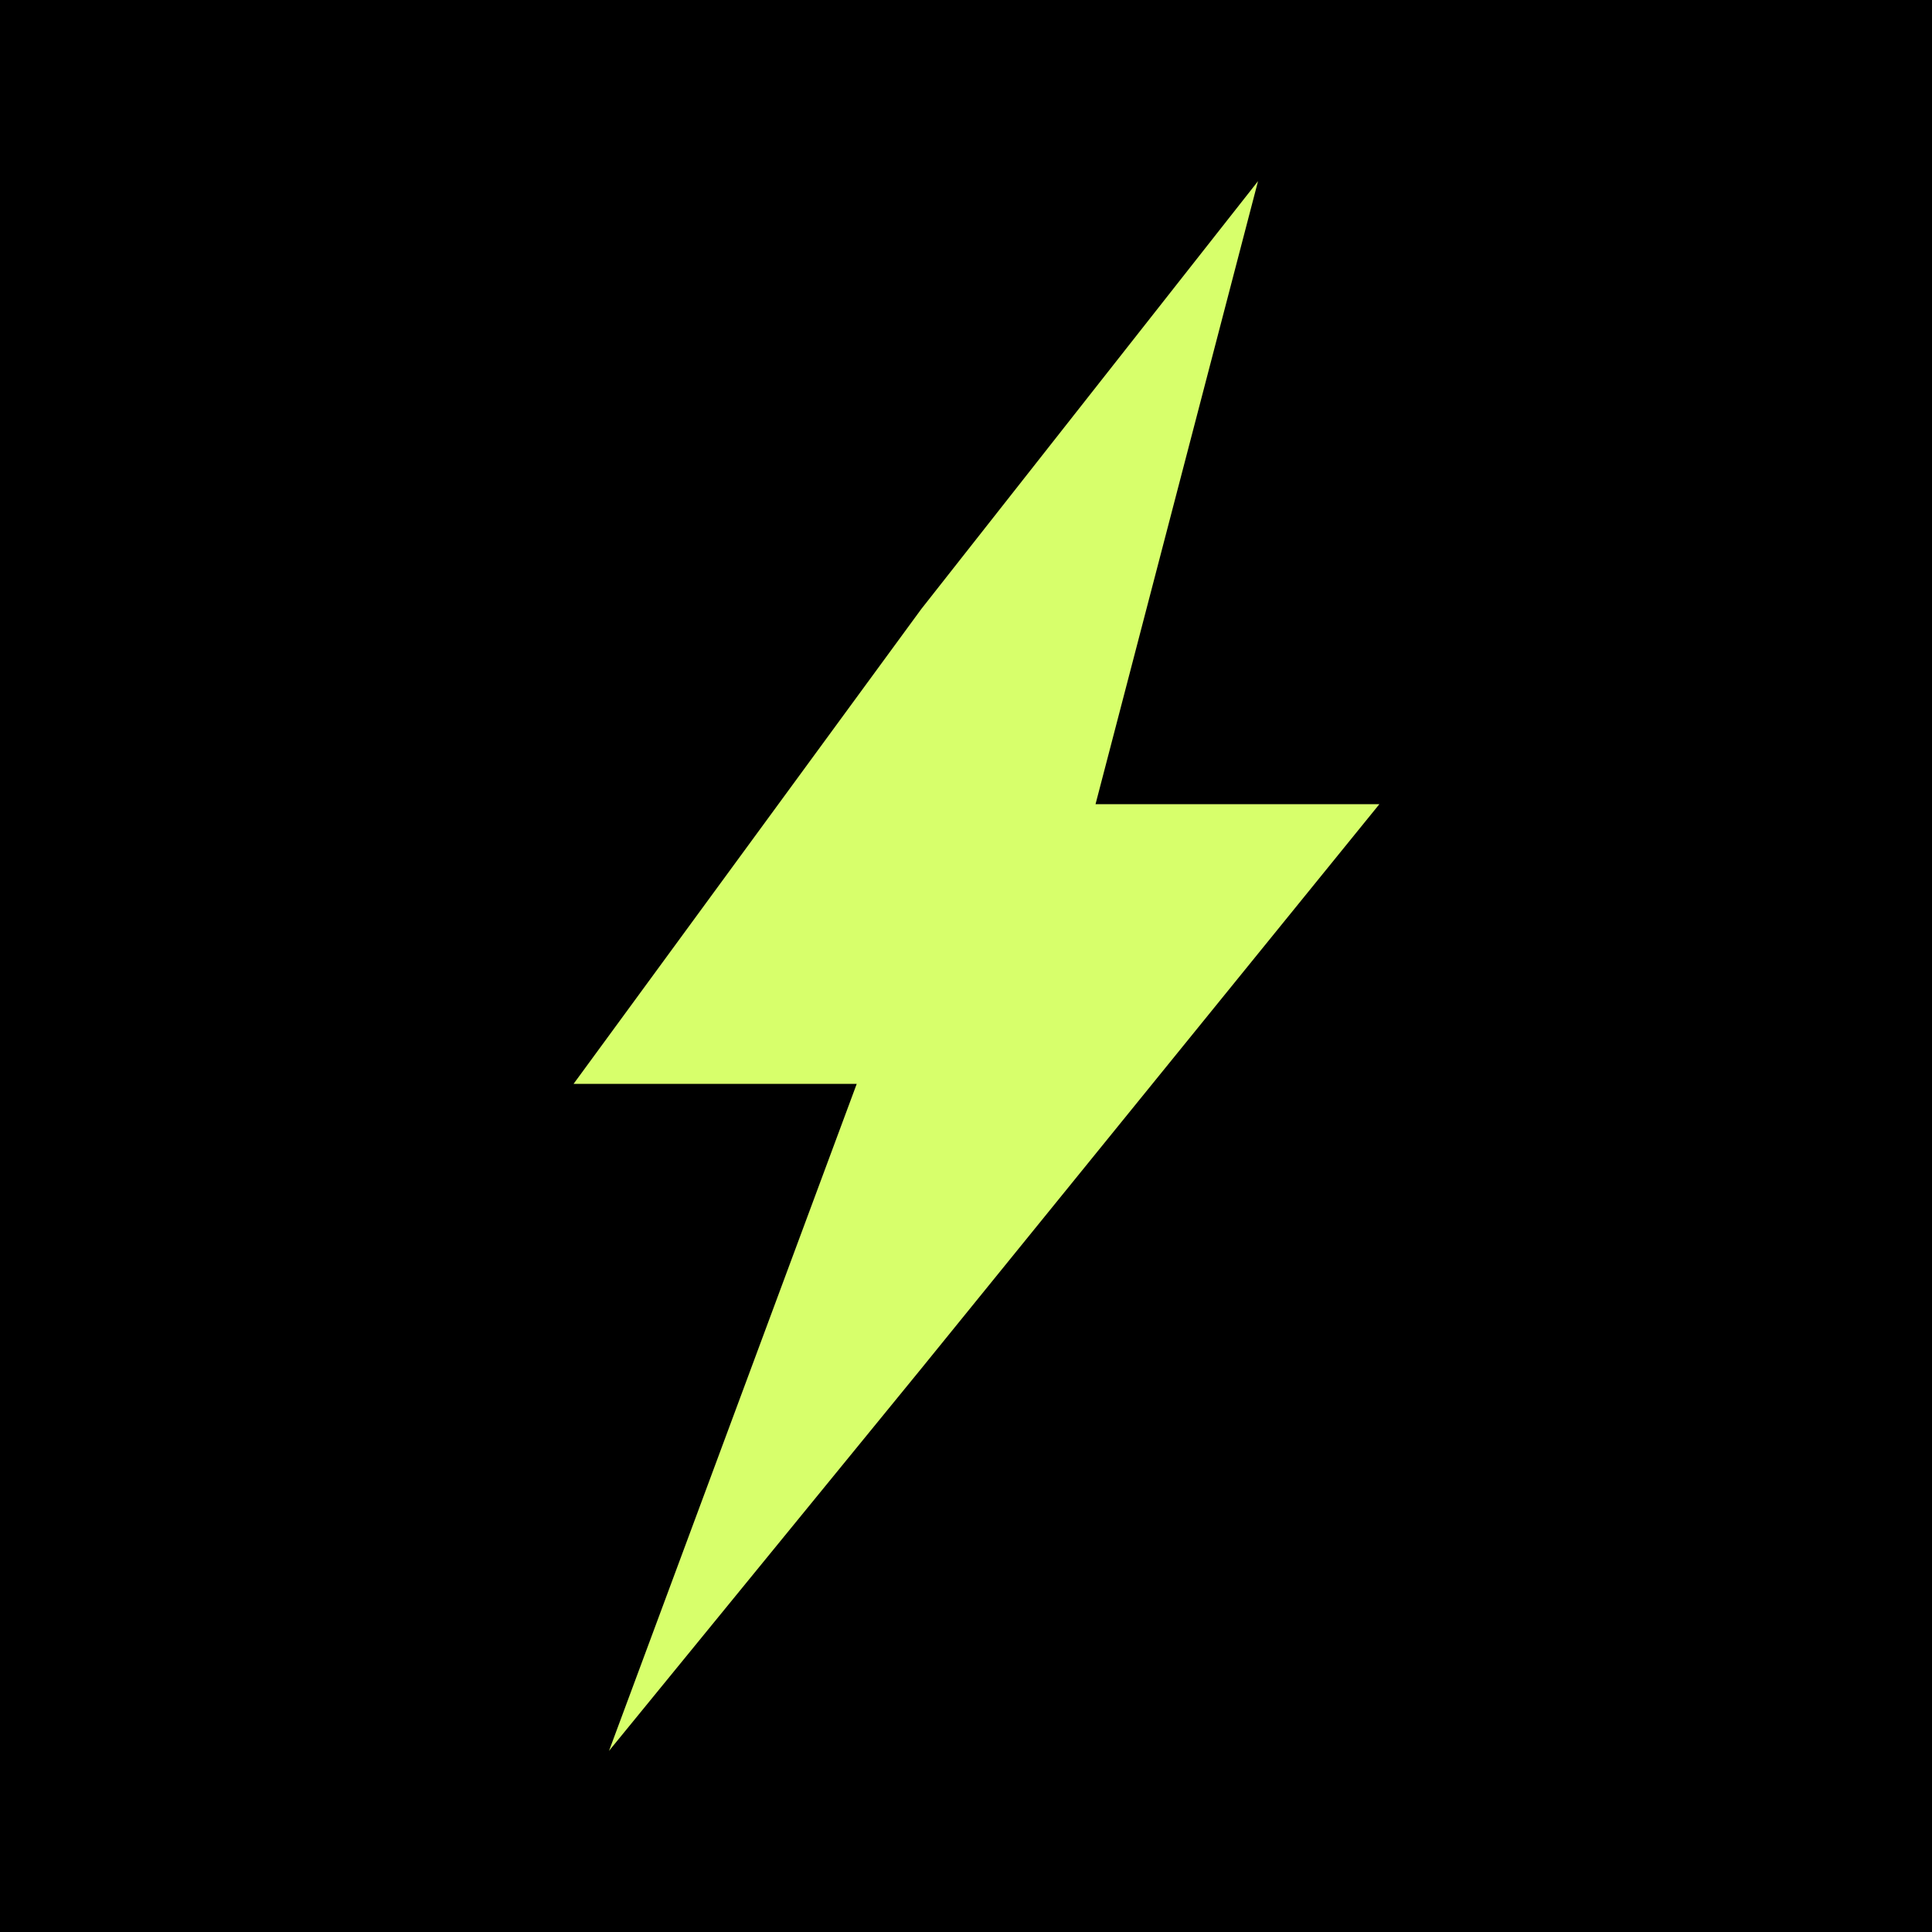 <?xml version="1.0" encoding="UTF-8"?>
<svg xmlns="http://www.w3.org/2000/svg" width="64" height="64" viewBox="0 0 64 64" fill="none">
  <rect width="64" height="64" fill="black"></rect>
  <path d="M30.518 20.176L19 35.905H28.38L20.174 58L30.5 45.359L45.694 26.639H36.291L41.674 6L30.518 20.176Z" fill="#D7FF6B"></path>
</svg>
